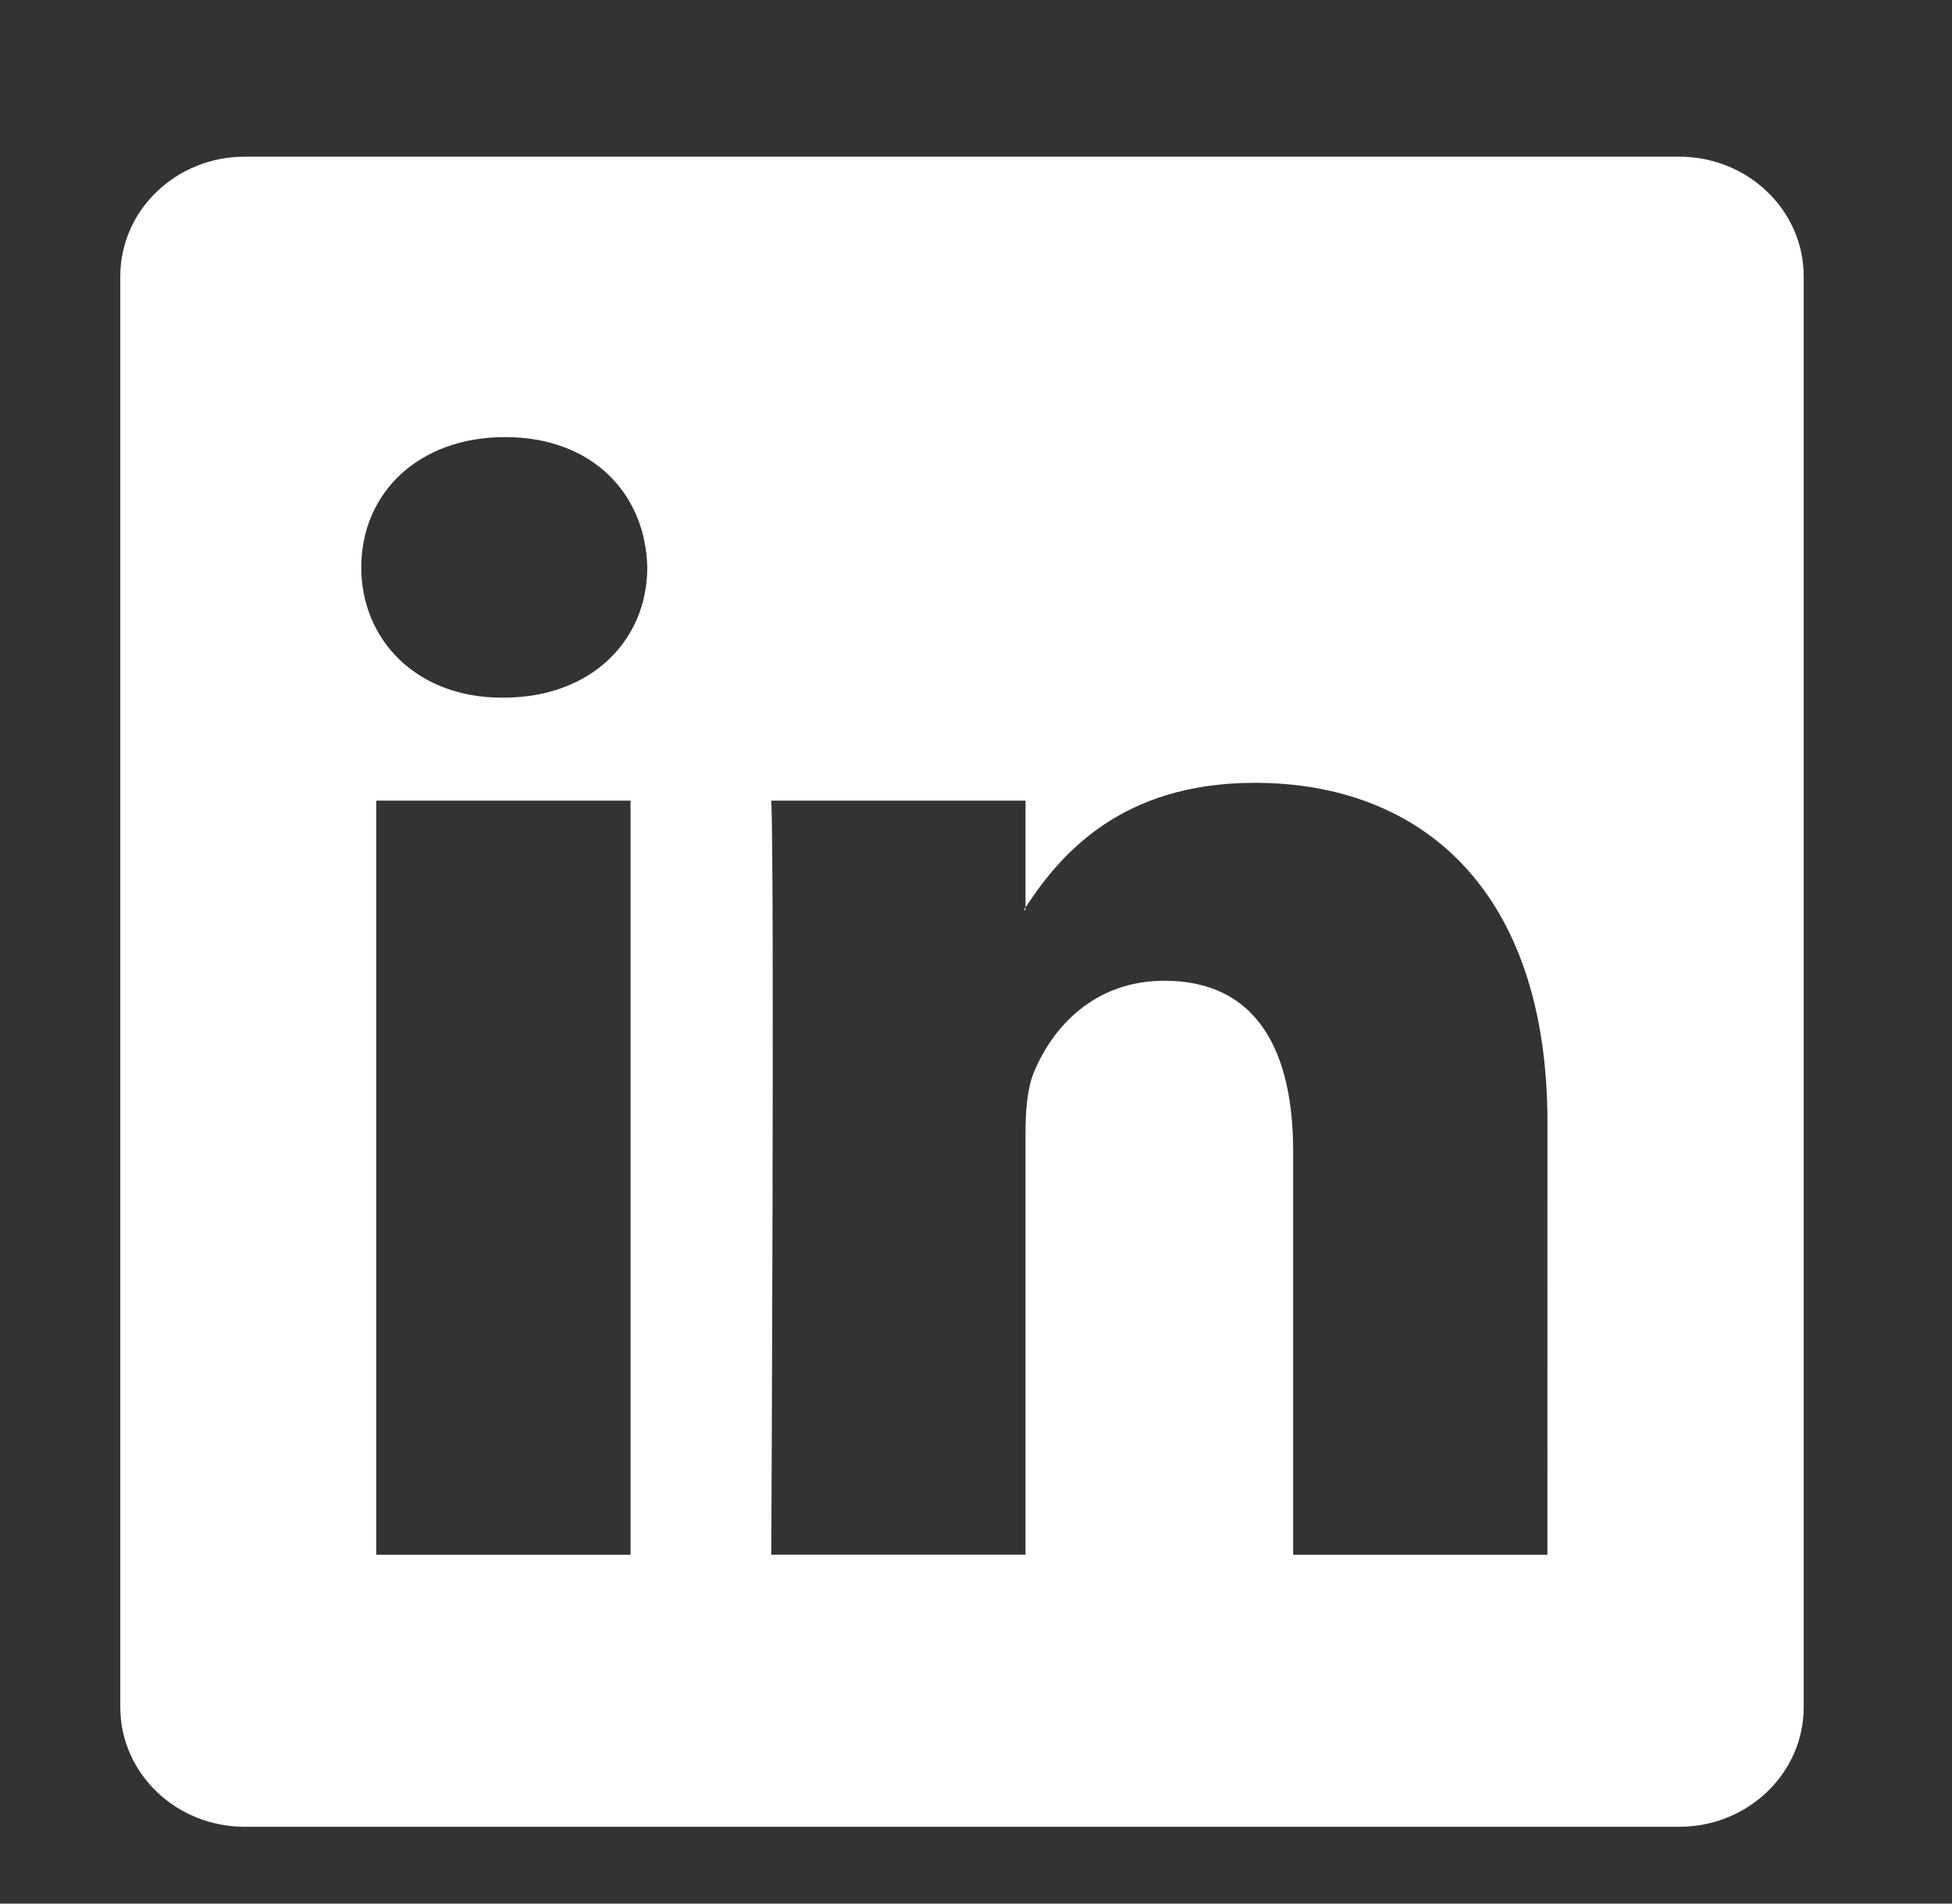 <?xml version="1.0" encoding="UTF-8"?> <svg xmlns="http://www.w3.org/2000/svg" width="40" height="39" viewBox="0 0 40 39" fill="none"><rect x="0" y="0" width="40" height="39" fill="#333333" stroke="none"/><path d="M21.014 18.643V18.59C21.003 18.608 20.991 18.626 20.98 18.643H21.014Z" fill="white"></path><path d="M34.411 3.21H5.013C3.606 3.21 2.465 4.308 2.465 5.661V34.976C2.465 36.328 3.606 37.426 5.013 37.426H34.411C35.82 37.426 36.961 36.327 36.961 34.976V5.661C36.961 4.308 35.819 3.21 34.411 3.21ZM12.921 31.853H7.711V16.403H12.921V31.853ZM10.316 14.293H10.281C8.534 14.293 7.403 13.106 7.403 11.624C7.403 10.108 8.568 8.955 10.35 8.955C12.133 8.955 13.229 10.108 13.264 11.624C13.264 13.106 12.132 14.293 10.316 14.293ZM31.709 31.853H26.499V23.586C26.499 21.51 25.745 20.093 23.86 20.093C22.421 20.093 21.564 21.048 21.186 21.971C21.048 22.301 21.015 22.762 21.015 23.224V31.852H15.805C15.805 31.852 15.873 17.851 15.805 16.403H21.015V18.59C21.707 17.537 22.945 16.038 25.711 16.038C29.139 16.038 31.71 18.247 31.71 22.993L31.709 31.853Z" fill="white"></path></svg> 